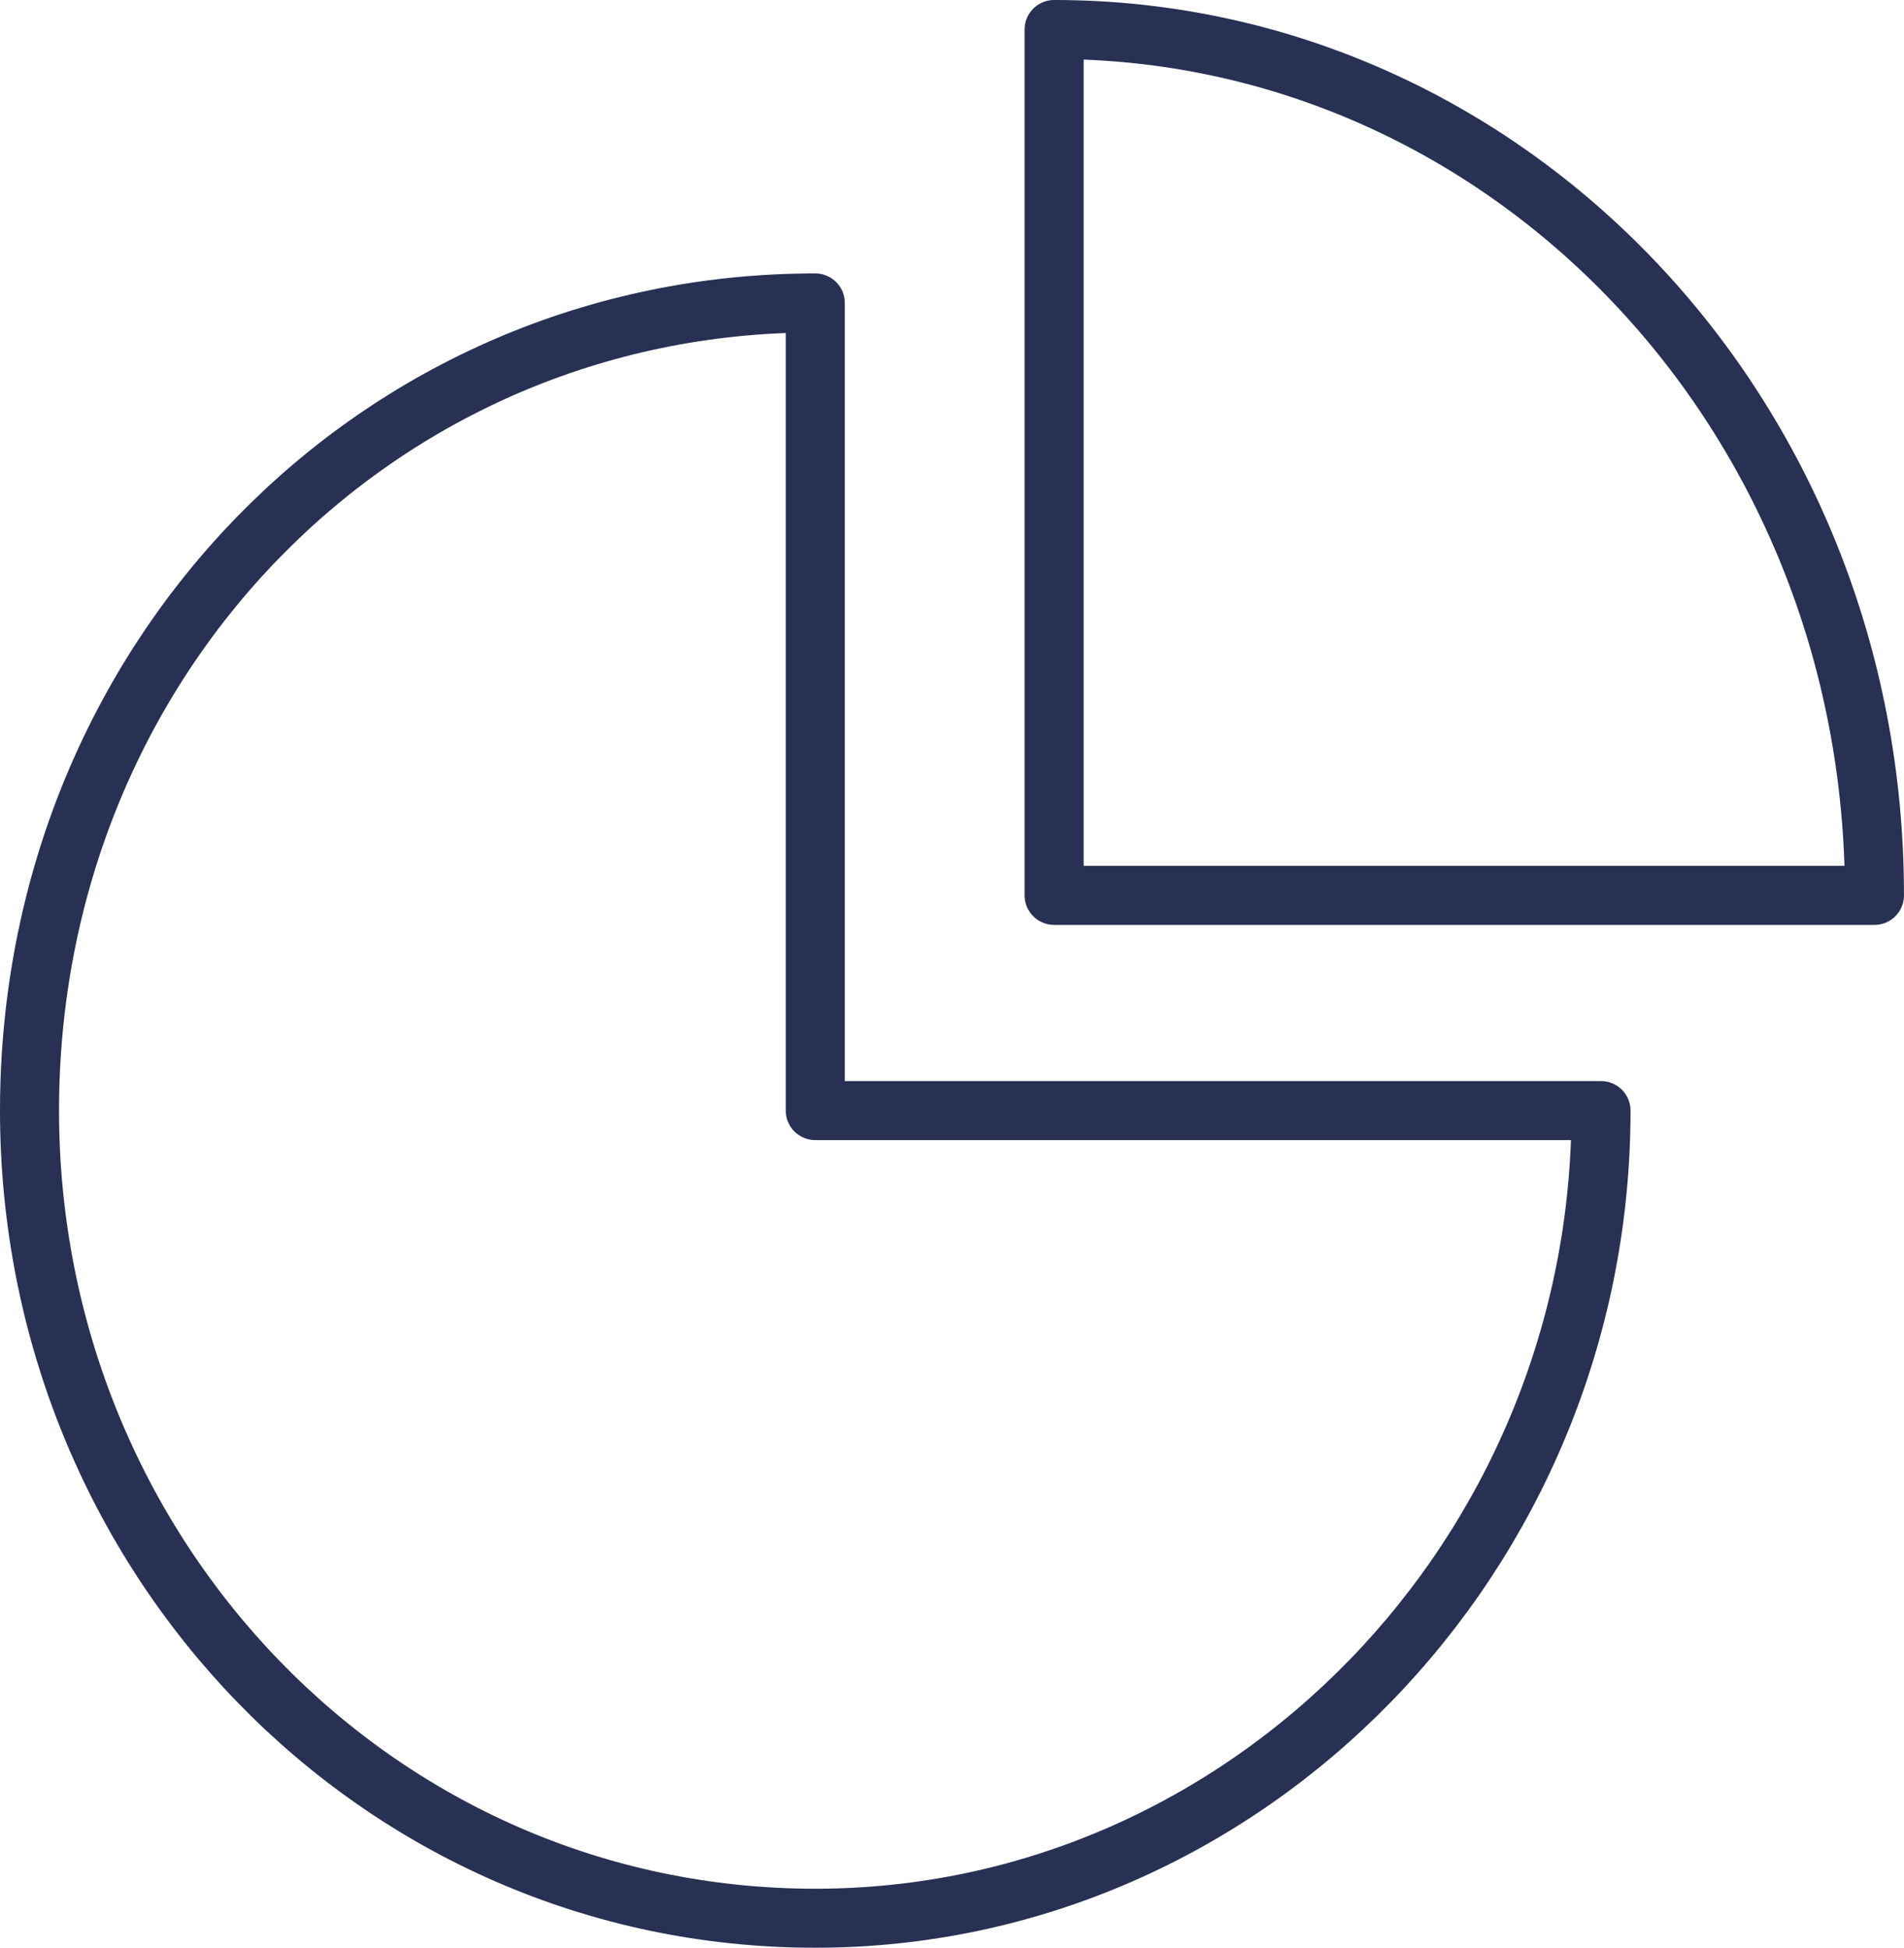 <svg xmlns="http://www.w3.org/2000/svg" width="80.64" height="82.5" viewBox="0 0 80.64 82.5">
  <g id="Group_695" data-name="Group 695" transform="translate(0 24)">
    <g id="Group_693" data-name="Group 693" transform="translate(44.645 -22.75)">
      <path id="Path_351" data-name="Path 351" d="M0,0H0V36.675H34.744C34.744,16.2,19.109,0,0,0Z" fill="none" stroke="#283053" stroke-linecap="round" stroke-linejoin="round" stroke-width="2.5"/>
    </g>
    <g id="Group_694" data-name="Group 694" transform="translate(1.25 -11.169)">
      <path id="Path_352" data-name="Path 352" d="M33.279,0h0C14.7,0,0,15.109,0,34.209,0,53.024,14.7,68.419,33.279,68.419c18.3,0,33.279-15.394,33.279-34.209H33.279V0Z" fill="none" stroke="#283053" stroke-linecap="round" stroke-linejoin="round" stroke-width="2.5"/>
    </g>
  </g>
</svg>

